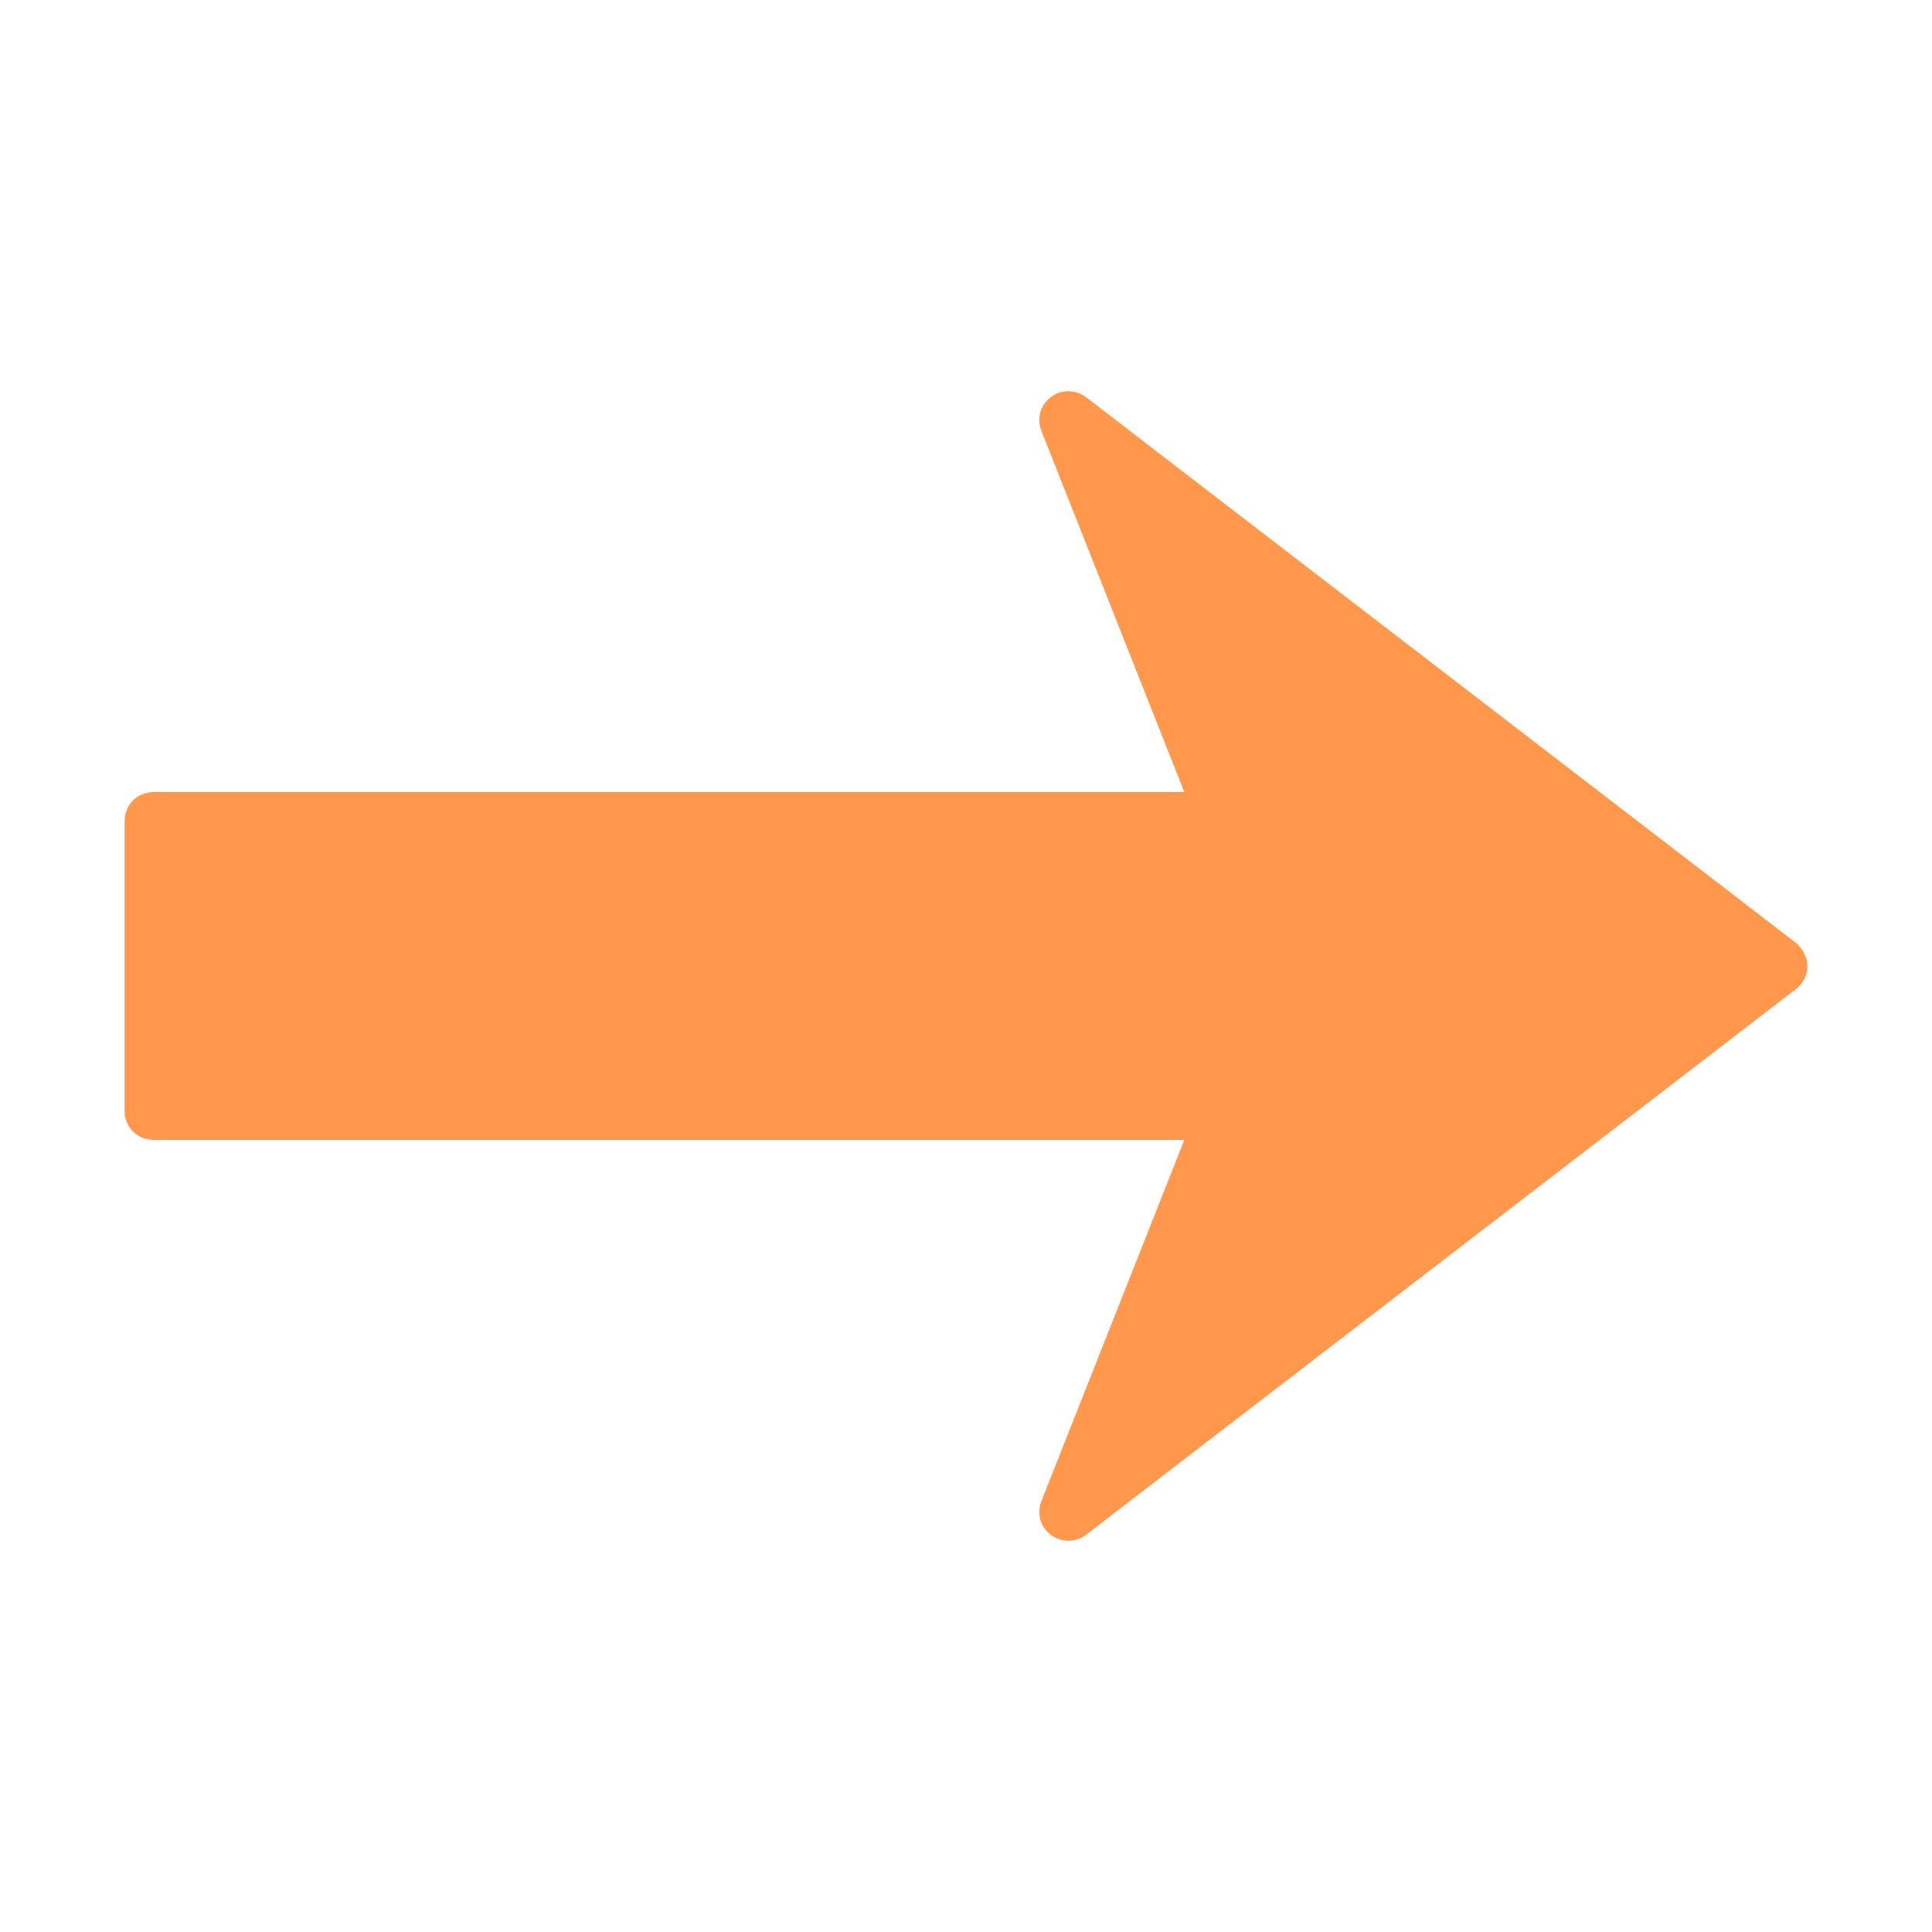 <?xml version="1.0" encoding="utf-8"?>
<!-- Generator: Adobe Illustrator 24.1.0, SVG Export Plug-In . SVG Version: 6.00 Build 0)  -->
<svg version="1.1" id="图层_1" xmlns="http://www.w3.org/2000/svg" xmlns:xlink="http://www.w3.org/1999/xlink" x="0px" y="0px"
	 viewBox="0 0 200 200" style="enable-background:new 0 0 200 200;" xml:space="preserve">
<style type="text/css">
	.st0{fill:#FF974C;}
</style>
<path class="st0" d="M112.4,41.1l73.5,56.5c0.7,0.6,1.2,1.5,1.2,2.4c0,0.9-0.4,1.8-1.2,2.4l-73.5,56.5c-0.5,0.4-1.2,0.6-1.8,0.6
	c-0.6,0-1.3-0.2-1.8-0.6c-1.1-0.8-1.5-2.2-1-3.5l14.8-37.4l-106.7,0c-1.7,0-3-1.3-3-3V85c0-1.7,1.3-3,3-3l106.7,0l-14.8-37.4
	c-0.5-1.3-0.1-2.7,1-3.5C109.8,40.3,111.3,40.3,112.4,41.1z"/>
</svg>
